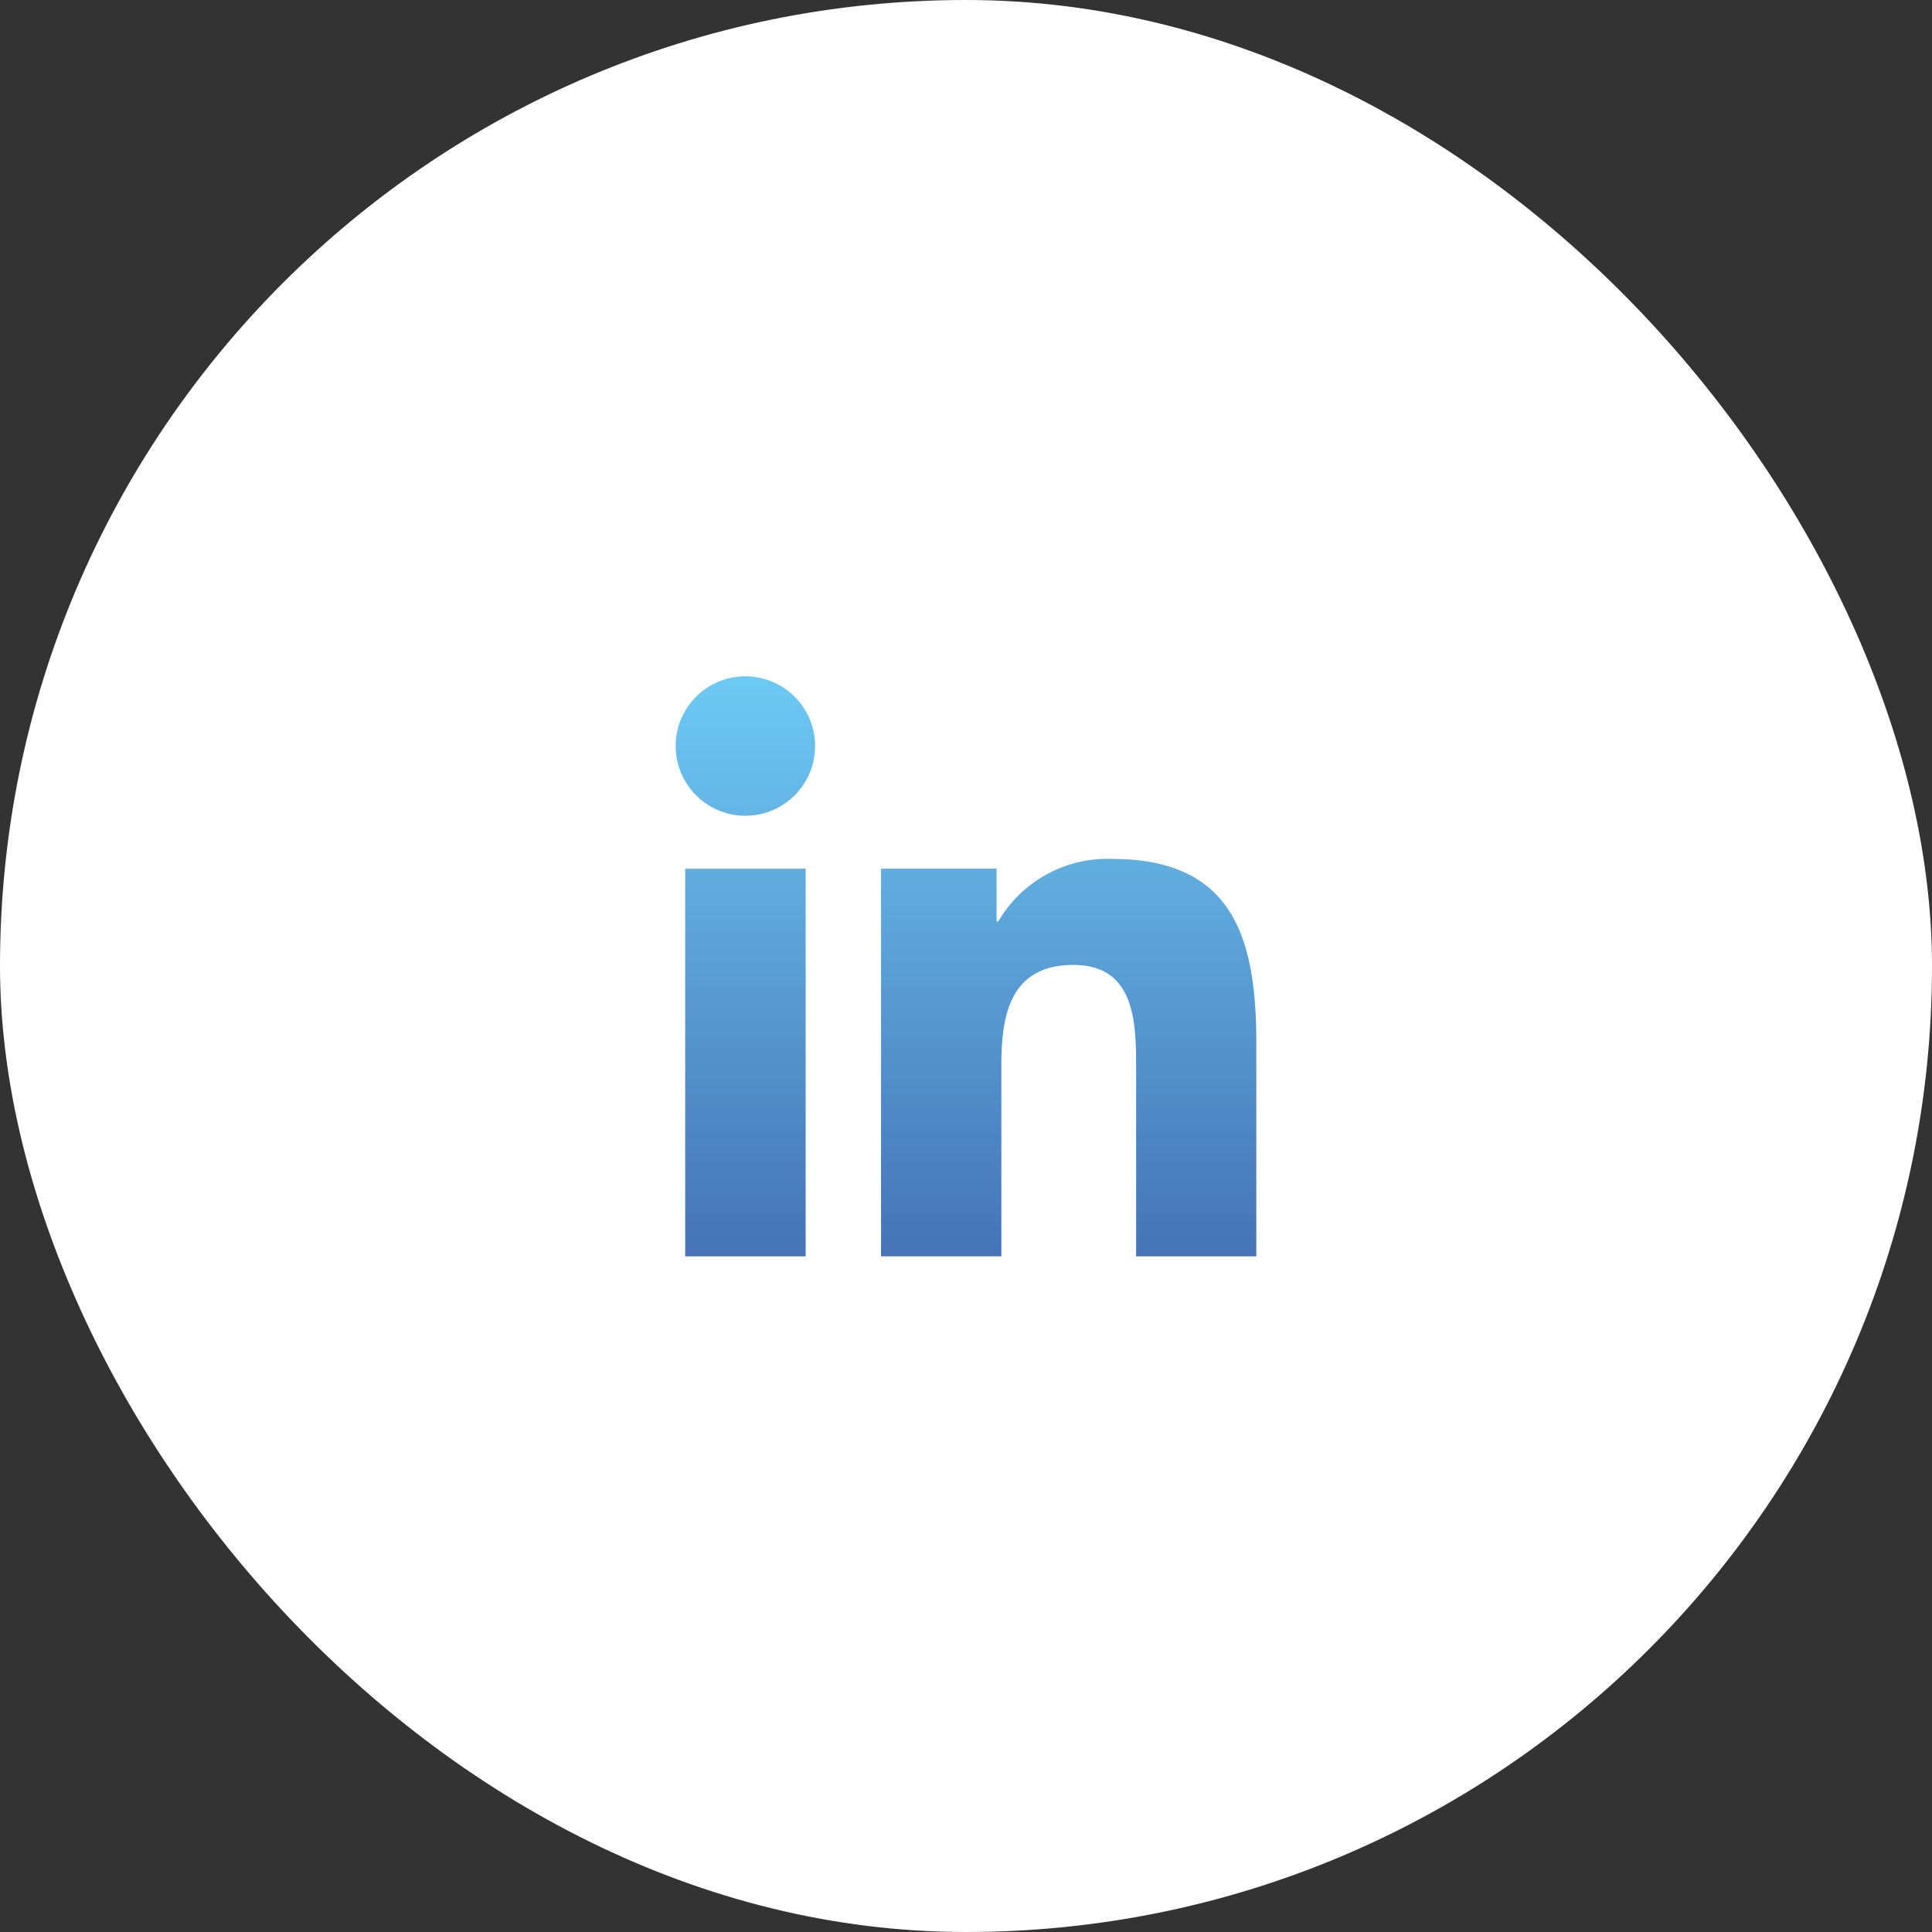 <svg id="linkedn" xmlns="http://www.w3.org/2000/svg" xmlns:xlink="http://www.w3.org/1999/xlink" width="56" height="56" viewBox="0 0 56 56">
  <rect x="0" y="0" width="56" height="56" fill="#333333" stroke="none"/>
  <defs>
    <linearGradient id="linear-gradient" x1="0.5" x2="0.5" y2="1" gradientUnits="objectBoundingBox">
      <stop offset="0" stop-color="#6dcaf3"/>
      <stop offset="1" stop-color="#4573b8"/>
    </linearGradient>
  </defs>
  <g id="Circle">
    <g id="_03.Instagram" data-name="03.Instagram">
      <rect id="Background" width="56" height="56" rx="28" fill="#fff"/>
    </g>
  </g>
  <g id="_x31_0.Linkedin" transform="translate(19.585 19.584)">
    <path id="Union_149" data-name="Union 149" d="M7175.244,10815.347h-3.482v-5.472c0-1.3-.027-2.975-1.816-2.975-1.813,0-2.09,1.417-2.09,2.883v5.563h-3.488v-11.236h3.349v1.53h.049a3.666,3.666,0,0,1,3.3-1.813c3.531,0,4.18,2.326,4.18,5.348v6.172Zm-16.552,0v-11.236h3.491v11.236Zm-.277-14.812a2.021,2.021,0,1,1,2.022,2.041A2.022,2.022,0,0,1,7158.416,10800.535Z" transform="translate(-7158.416 -10798.515)" fill="url(#linear-gradient)"/>
  </g>
</svg>
